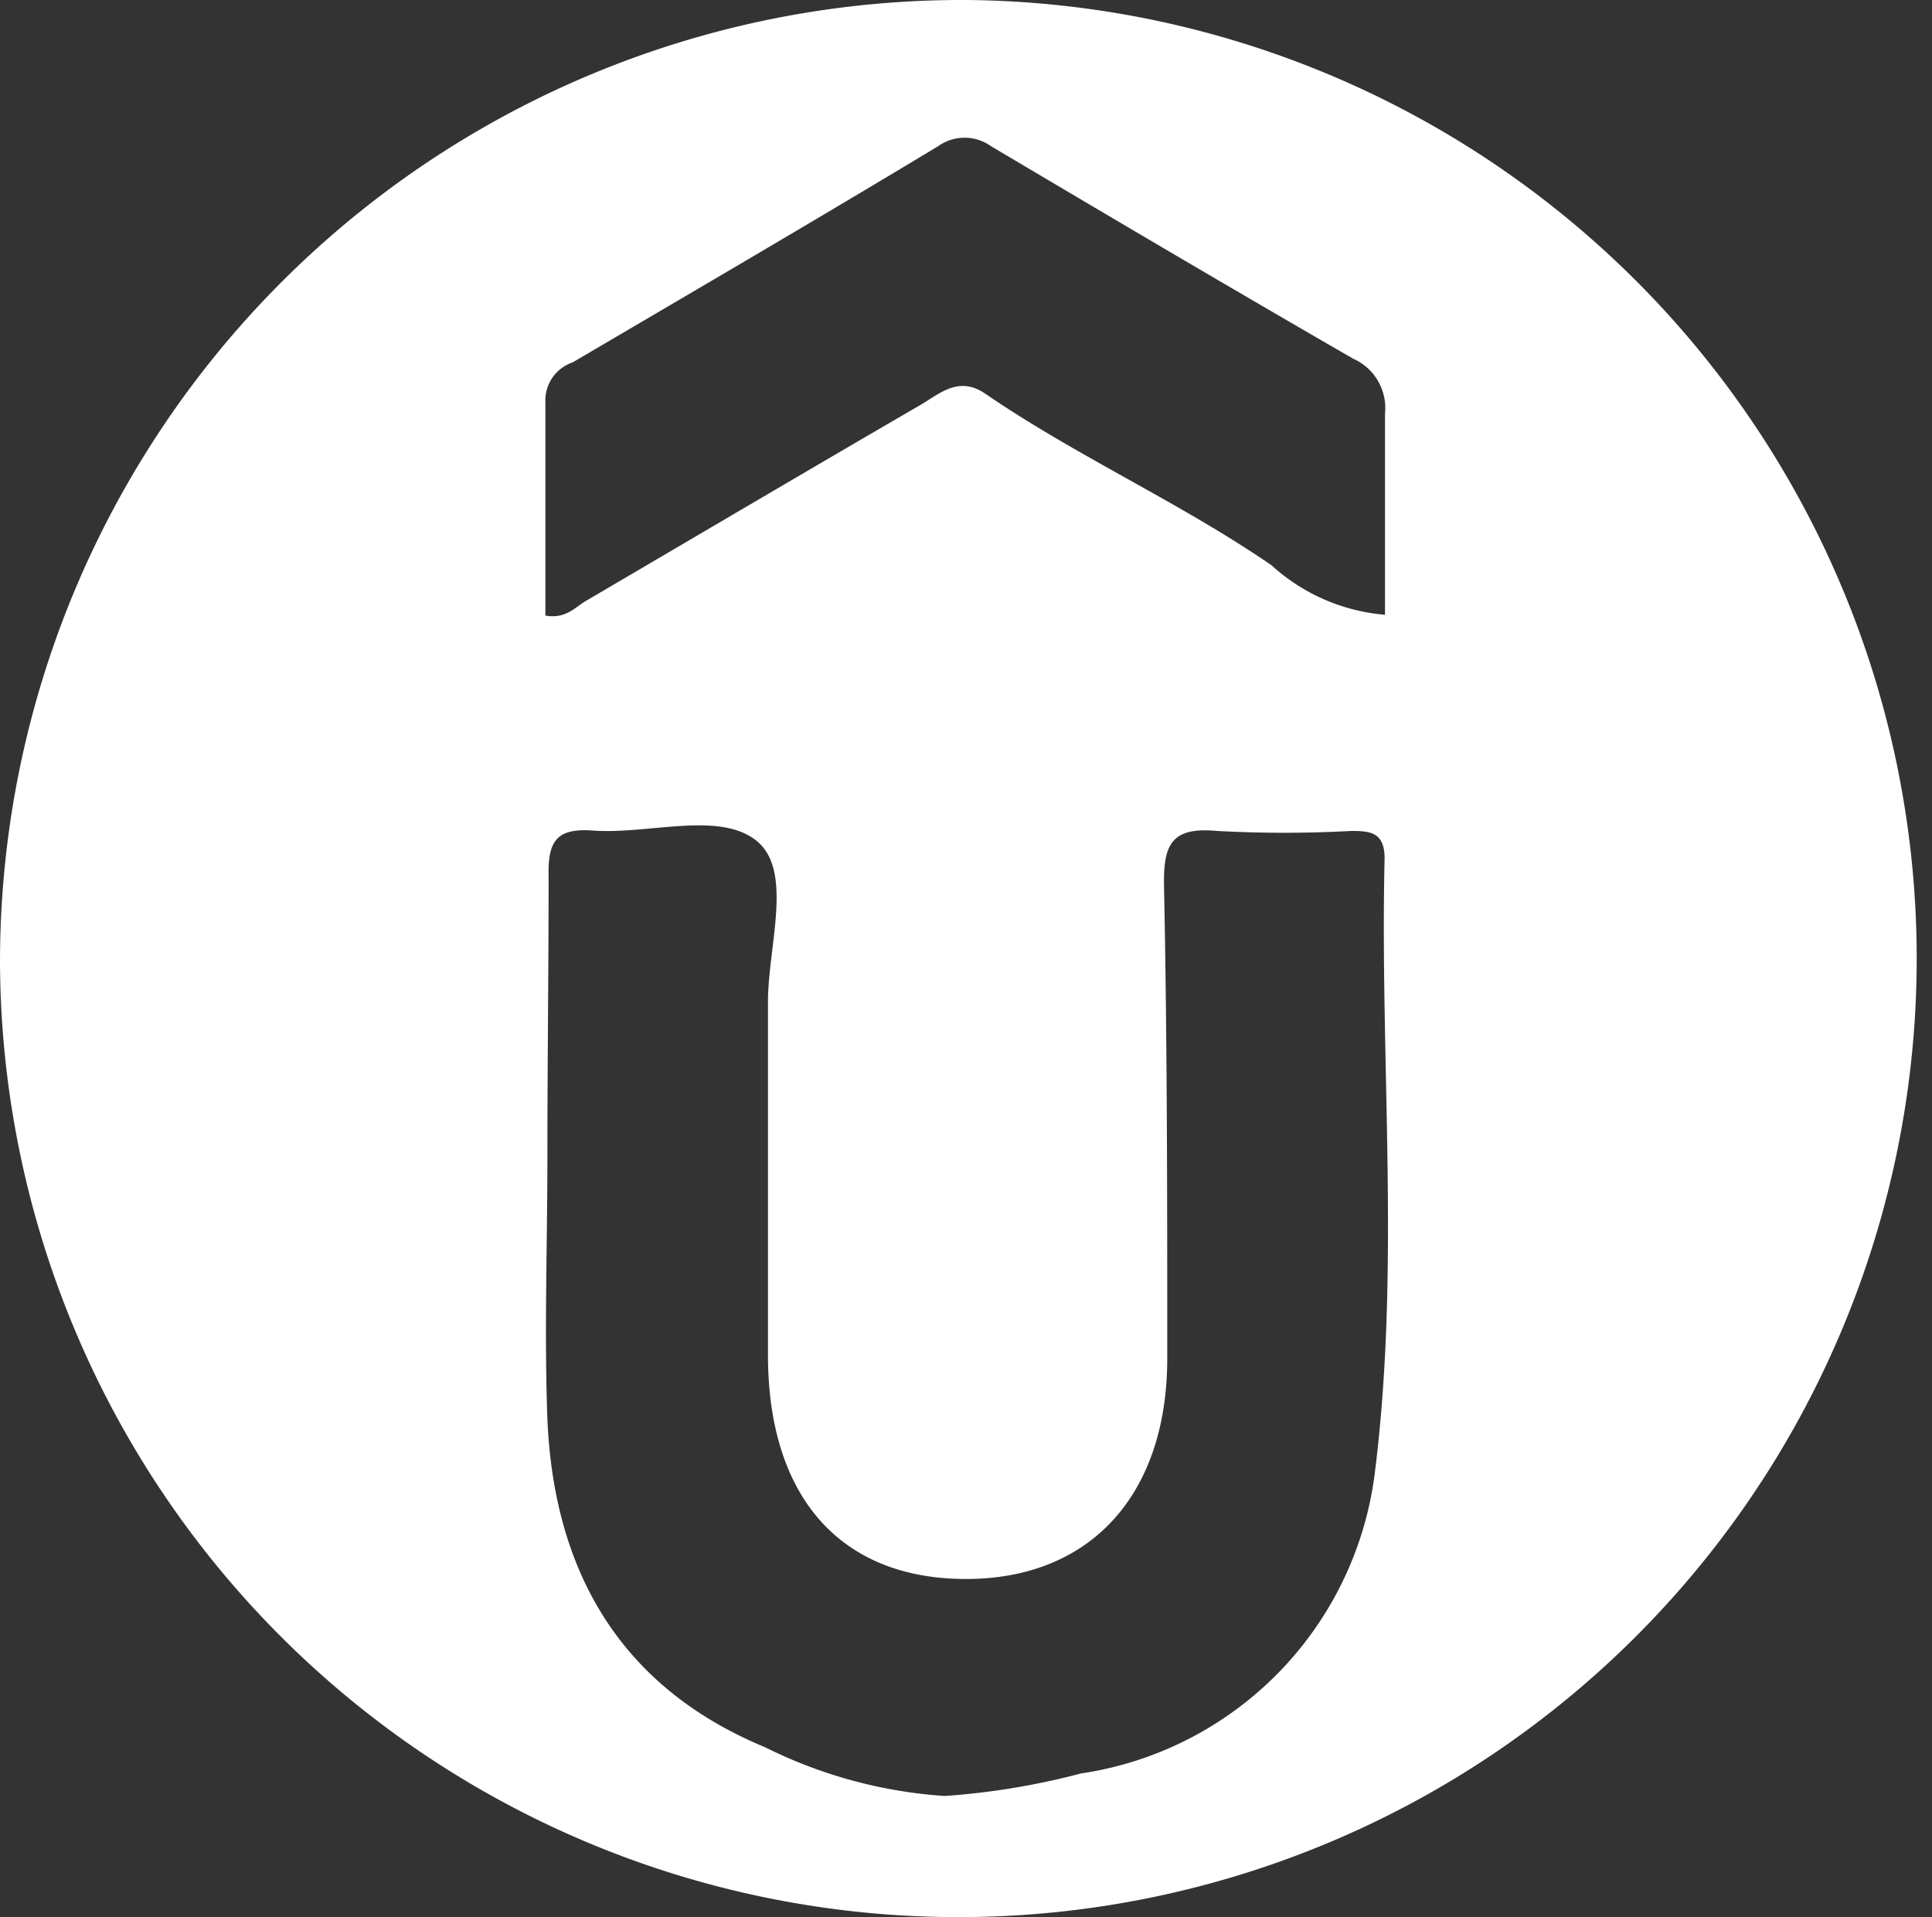 <svg id="Layer_1" data-name="Layer 1" xmlns="http://www.w3.org/2000/svg" viewBox="0 0 48 47.62"><rect x="0" y="0" width="48" height="47.62" fill="#333333" stroke="none"/><defs><style>.cls-1{fill:#fff;}</style></defs><path class="cls-1" d="M24,.19A23.81,23.81,0,1,1,0,24.05,23.9,23.9,0,0,1,24,.19ZM13.6,28.93c0,2.17-.08,4.34,0,6.51.16,3.78,1.81,6.66,5.41,8.15a11.73,11.73,0,0,0,4.46,1.21,18.17,18.17,0,0,0,3.39-.56,8.63,8.63,0,0,0,7.29-7.41c.65-5.08.13-10.22.25-15.32,0-.65-.36-.68-.83-.68a30.81,30.81,0,0,1-3.33,0c-1.16-.11-1.34.36-1.32,1.39C29,26.11,29,30,29,33.93c0,3.39-1.91,5.48-5,5.48s-4.9-2-4.92-5.51c0-2.95,0-5.89,0-8.83,0-1.38.64-3.26-.29-4s-2.67-.15-4.06-.25c-.95-.07-1.12.31-1.1,1.16C13.63,24.29,13.6,26.61,13.6,28.93ZM34.41,15.46c0-1.72,0-3.35,0-5a1.34,1.34,0,0,0-.79-1.36c-3-1.73-6-3.5-9-5.28a1.13,1.13,0,0,0-1.31,0c-3,1.81-6.05,3.59-9.08,5.37a1,1,0,0,0-.68,1c0,1.77,0,3.53,0,5.29.5.09.73-.2,1-.36,2.78-1.63,5.56-3.27,8.35-4.89.48-.29.94-.7,1.58-.26,2.28,1.56,4.82,2.69,7.11,4.26A4.77,4.77,0,0,0,34.41,15.46Z" transform="translate(0 -0.19)"/></svg>